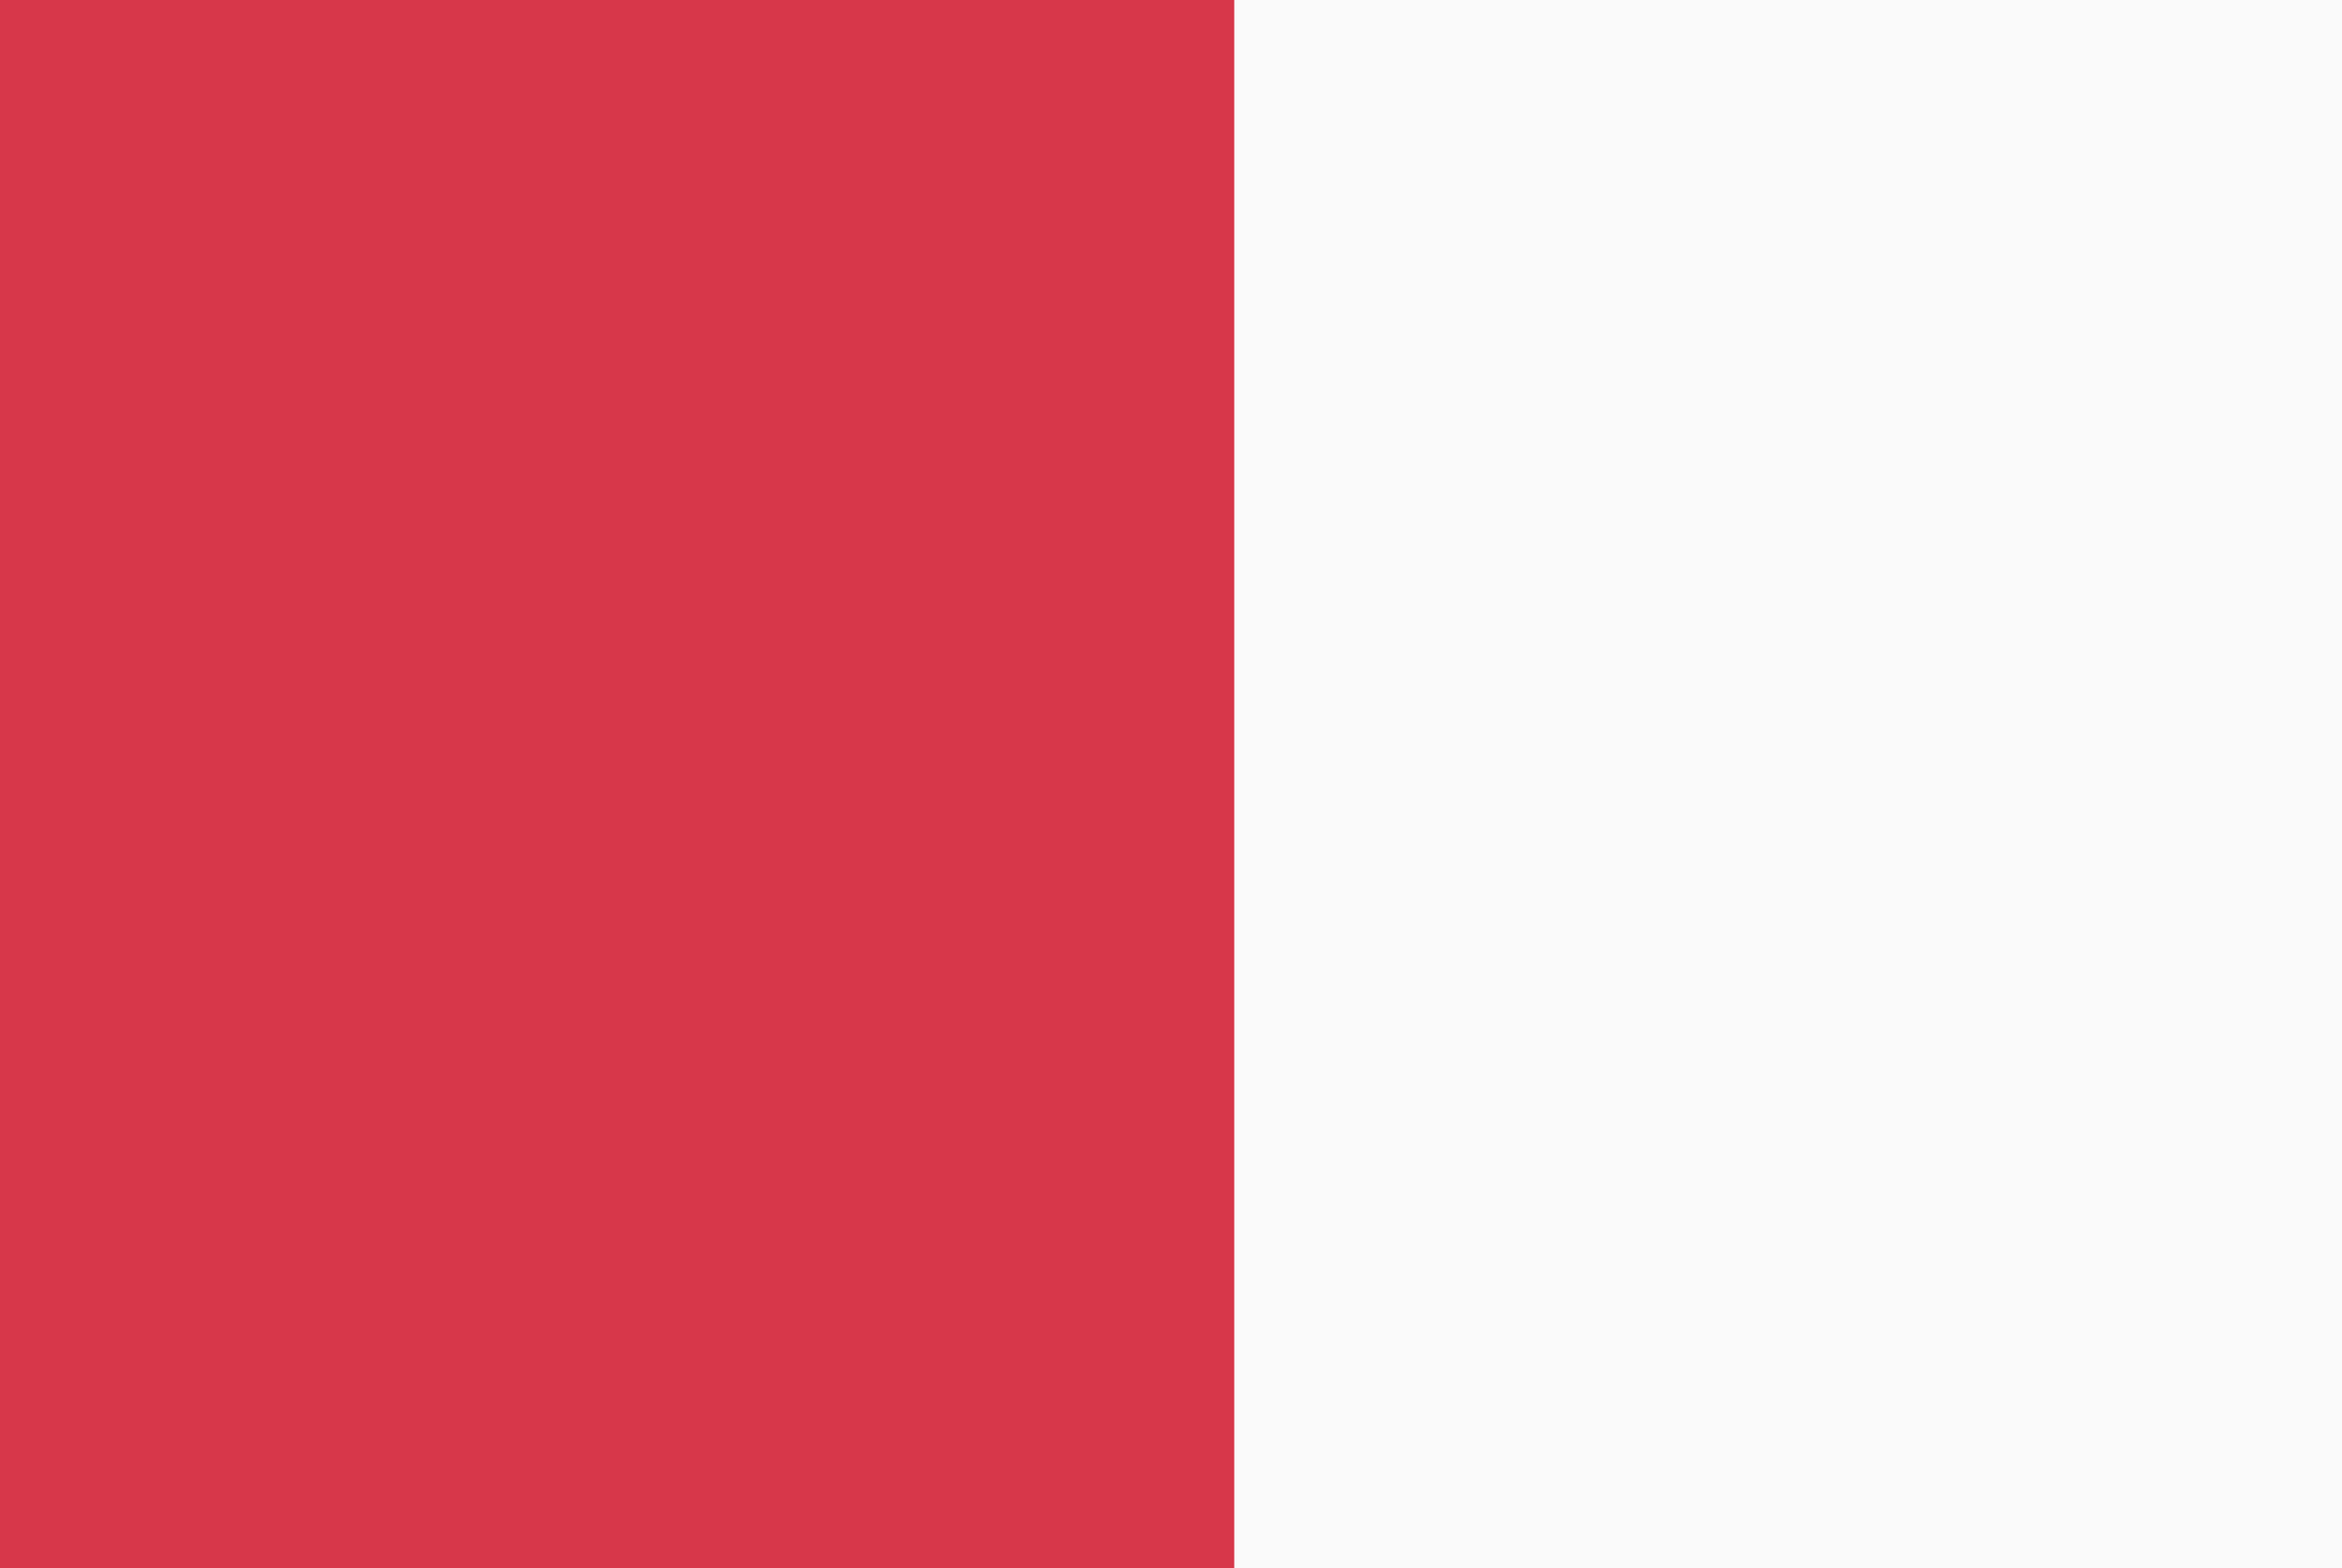 <?xml version="1.0" encoding="UTF-8" standalone="no"?>
<svg
   width="908"
   height="608"
   viewBox="0 0 454 304"
   version="1.1"
   id="svg76"
   sodipodi:docname="alassio2.svg"
   xml:space="preserve"
   inkscape:export-filename="Casanova Lerrone 2.svg"
   inkscape:export-xdpi="96"
   inkscape:export-ydpi="96"
   xmlns:inkscape="http://www.inkscape.org/namespaces/inkscape"
   xmlns:sodipodi="http://sodipodi.sourceforge.net/DTD/sodipodi-0.dtd"
   xmlns="http://www.w3.org/2000/svg"
   xmlns:svg="http://www.w3.org/2000/svg"><rect x="0" y="0" width="454" height="304" fill="#333333" stroke="none"/><defs
     id="defs80"><clipPath
       id="shield_344526186"><path
         d="M 10,40 H 190 V 160 H 10 Z"
         id="path6701" /></clipPath><clipPath
       id="division_344526186"><rect
         x="100"
         y="0"
         width="100"
         height="200"
         id="rect6704" /></clipPath></defs><sodipodi:namedview
     id="namedview78"
     pagecolor="#ffffff"
     bordercolor="#000000"
     borderopacity="0.25"
     inkscape:showpageshadow="2"
     inkscape:pageopacity="0.0"
     inkscape:pagecheckerboard="0"
     inkscape:deskcolor="#d1d1d1"
     showgrid="false" /><g
     id="g6732"
     transform="matrix(5.76,0,0,5.76,-336.735,-379.881)"><g
       clip-path="url(#shield_344526186)"
       id="g6715"><rect
         class="field"
         x="0"
         y="0"
         width="200"
         height="200"
         fill="#d7374a"
         id="rect6709" /><g
         class="division"
         clip-path="url(#division_344526186)"
         id="g6713"><rect
           x="0"
           y="0"
           width="200"
           height="200"
           fill="#fafafa"
           id="rect6711" /></g></g><path
       class="grad"
       d="M 10,40 H 190 V 160 H 10 Z"
       fill="none"
       stroke="#333333"
       stroke-width="0"
       id="path6717" /></g></svg>
